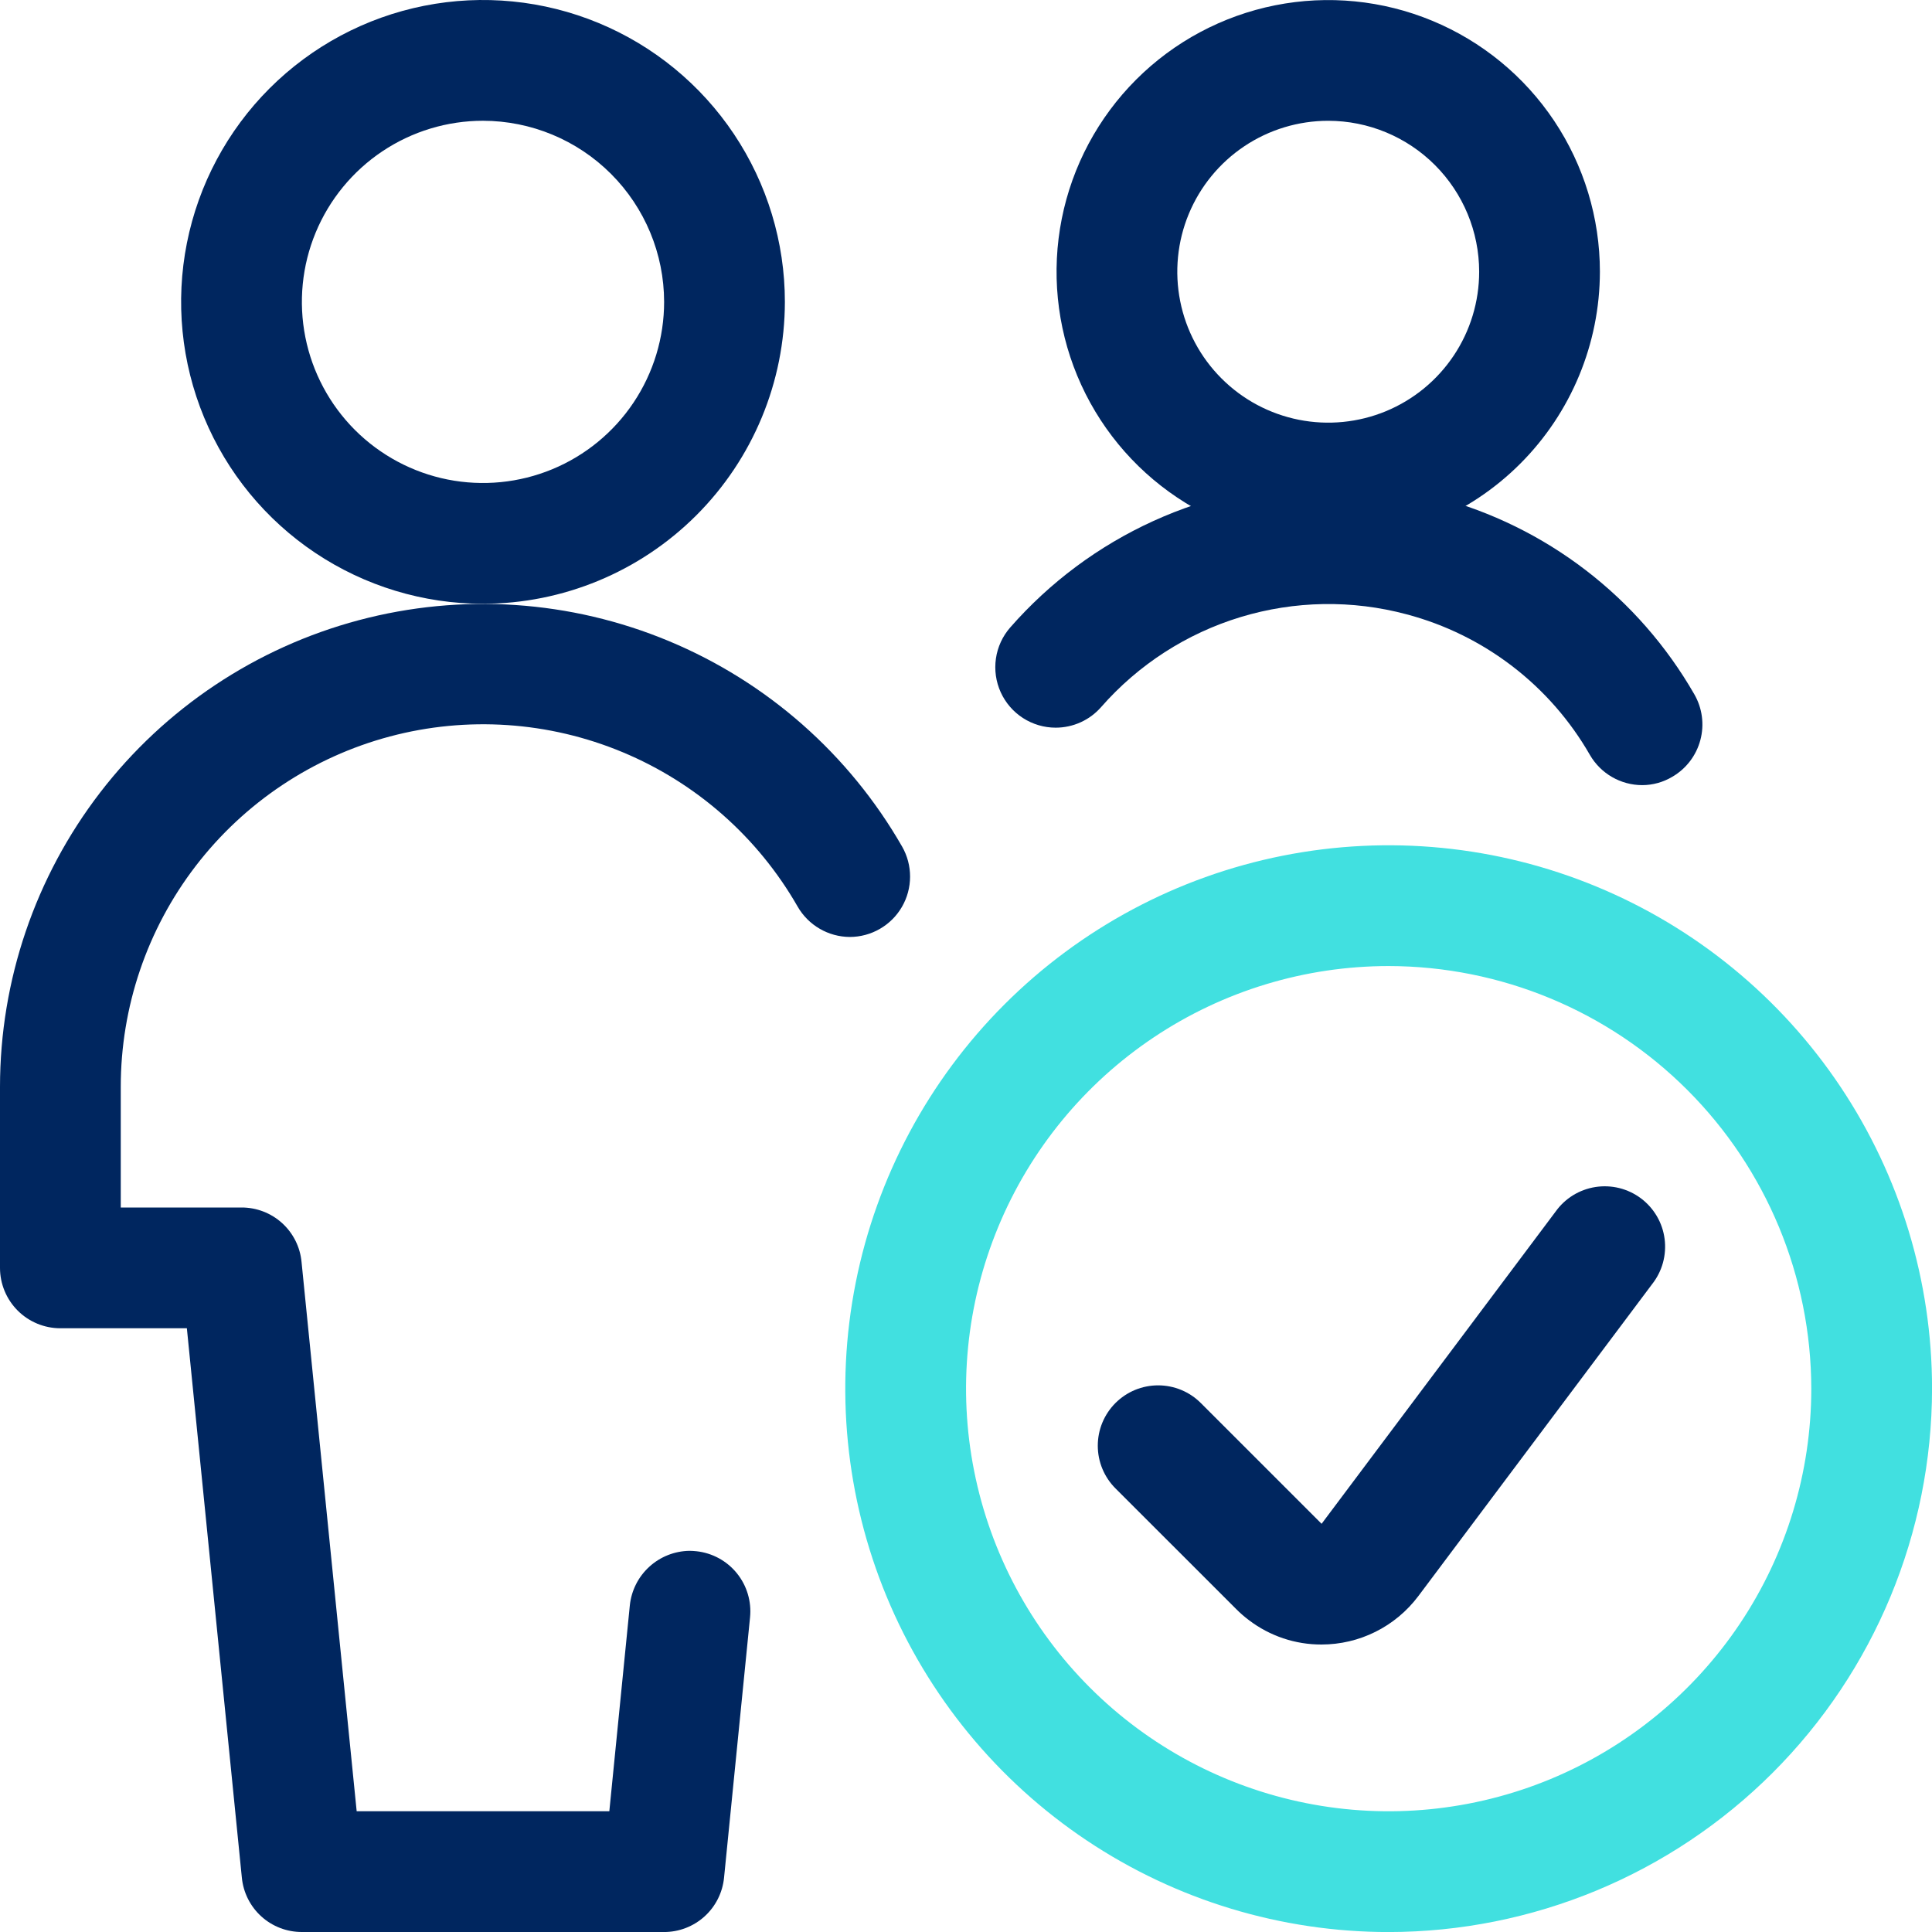 <?xml version="1.0" encoding="UTF-8"?>
<svg xmlns="http://www.w3.org/2000/svg" width="75" height="75" viewBox="0 0 75 75" fill="none">
  <g clip-path="url(#clip0_989_77)">
    <path d="M18.75 23.439C16.432 23.439 14.166 22.751 12.239 21.463C10.312 20.176 8.81 18.345 7.923 16.204C7.036 14.063 6.804 11.706 7.256 9.433C7.708 7.16 8.824 5.071 10.463 3.432C12.102 1.794 14.19 0.677 16.464 0.225C18.737 -0.227 21.093 0.005 23.235 0.892C25.376 1.779 27.206 3.281 28.494 5.208C29.782 7.136 30.469 9.401 30.469 11.719C30.466 14.826 29.231 17.805 27.033 20.003C24.836 22.2 21.857 23.435 18.75 23.439ZM18.75 4.688C17.359 4.688 16 5.101 14.844 5.873C13.688 6.646 12.787 7.744 12.254 9.029C11.722 10.313 11.583 11.727 11.854 13.091C12.126 14.455 12.795 15.707 13.778 16.691C14.762 17.674 16.015 18.344 17.378 18.615C18.742 18.886 20.156 18.747 21.441 18.215C22.725 17.683 23.823 16.782 24.596 15.625C25.368 14.469 25.781 13.11 25.781 11.719C25.779 9.855 25.037 8.068 23.719 6.75C22.401 5.432 20.614 4.691 18.75 4.688Z" fill="#00265F"></path>
    <path d="M11.719 75C11.137 75.002 10.575 74.786 10.143 74.394C9.712 74.003 9.443 73.464 9.388 72.884L7.254 51.563H2.344C1.722 51.563 1.126 51.316 0.687 50.877C0.247 50.437 0 49.84 0 49.219V42.188C0.002 38.056 1.369 34.041 3.887 30.766C6.406 27.491 9.936 25.139 13.928 24.076C17.921 23.013 22.152 23.298 25.966 24.887C29.78 26.476 32.963 29.28 35.019 32.863C35.223 33.219 35.33 33.623 35.329 34.033C35.328 34.444 35.22 34.847 35.014 35.203C34.809 35.558 34.513 35.853 34.158 36.058C33.802 36.264 33.399 36.372 32.989 36.373C32.577 36.37 32.172 36.26 31.817 36.052C31.461 35.845 31.166 35.547 30.962 35.19C29.42 32.499 27.032 30.393 24.17 29.2C21.307 28.006 18.131 27.792 15.134 28.59C12.137 29.389 9.489 31.155 7.599 33.615C5.71 36.074 4.687 39.089 4.688 42.19V46.875H9.375C9.957 46.873 10.52 47.089 10.951 47.48C11.382 47.871 11.652 48.41 11.706 48.99L13.846 70.313H23.654L24.45 62.319C24.51 61.743 24.779 61.21 25.207 60.82C25.634 60.43 26.191 60.21 26.769 60.203C26.859 60.204 26.949 60.209 27.038 60.219C27.653 60.286 28.216 60.593 28.605 61.073C28.994 61.553 29.178 62.167 29.117 62.782L28.108 72.886C28.052 73.466 27.782 74.005 27.35 74.396C26.918 74.787 26.356 75.003 25.773 75.001L11.719 75Z" fill="#00265F"></path>
    <path d="M51.562 21.094C49.476 21.094 47.437 20.476 45.703 19.317C43.968 18.158 42.617 16.511 41.818 14.584C41.02 12.657 40.811 10.536 41.218 8.491C41.625 6.445 42.63 4.566 44.104 3.091C45.579 1.616 47.459 0.612 49.504 0.205C51.55 -0.202 53.671 0.007 55.597 0.805C57.525 1.603 59.172 2.955 60.331 4.689C61.489 6.423 62.108 8.462 62.108 10.548C62.104 13.344 60.992 16.024 59.015 18.001C57.038 19.979 54.358 21.091 51.562 21.094ZM51.562 4.689C50.403 4.689 49.27 5.032 48.306 5.676C47.343 6.32 46.592 7.235 46.148 8.306C45.705 9.376 45.589 10.555 45.815 11.691C46.041 12.828 46.599 13.872 47.419 14.691C48.238 15.511 49.282 16.069 50.419 16.295C51.555 16.521 52.733 16.405 53.804 15.962C54.875 15.518 55.79 14.767 56.434 13.803C57.078 12.84 57.421 11.707 57.421 10.548C57.42 8.995 56.802 7.505 55.703 6.406C54.605 5.308 53.115 4.69 51.562 4.689Z" fill="#00265F"></path>
    <path d="M63.75 30.479C63.339 30.478 62.935 30.37 62.579 30.164C62.223 29.959 61.927 29.663 61.721 29.308C60.955 27.972 59.932 26.802 58.711 25.865C57.489 24.928 56.094 24.242 54.606 23.848C52.49 23.281 50.258 23.318 48.162 23.954C46.066 24.59 44.19 25.8 42.746 27.448C42.526 27.7 42.255 27.901 41.95 28.039C41.645 28.177 41.315 28.248 40.981 28.248C40.531 28.248 40.09 28.118 39.712 27.874C39.333 27.63 39.033 27.282 38.847 26.872C38.661 26.462 38.597 26.007 38.662 25.561C38.727 25.116 38.919 24.699 39.215 24.36C40.754 22.602 42.65 21.192 44.776 20.224C46.902 19.257 49.21 18.753 51.546 18.748C52.986 18.75 54.42 18.94 55.812 19.311C57.895 19.863 59.848 20.822 61.558 22.134C63.267 23.445 64.7 25.083 65.773 26.952C66.084 27.491 66.168 28.13 66.007 28.731C65.847 29.331 65.455 29.844 64.917 30.156C64.564 30.366 64.161 30.478 63.75 30.479Z" fill="#00265F"></path>
    <path d="M53.908 75.002C49.736 75.002 45.657 73.765 42.188 71.447C38.719 69.129 36.016 65.835 34.419 61.98C32.822 58.126 32.405 53.884 33.219 49.792C34.033 45.701 36.042 41.942 38.992 38.992C41.942 36.042 45.701 34.033 49.792 33.219C53.884 32.405 58.126 32.822 61.98 34.419C65.835 36.016 69.129 38.719 71.447 42.188C73.765 45.657 75.002 49.736 75.002 53.908C74.996 59.5 72.771 64.862 68.817 68.817C64.862 72.771 59.5 74.996 53.908 75.002ZM53.908 37.502C50.663 37.502 47.491 38.464 44.793 40.267C42.095 42.069 39.992 44.632 38.751 47.63C37.509 50.627 37.184 53.926 37.817 57.108C38.45 60.291 40.013 63.214 42.307 65.508C44.601 67.803 47.525 69.365 50.707 69.998C53.889 70.631 57.188 70.306 60.186 69.065C63.184 67.823 65.746 65.72 67.549 63.022C69.351 60.324 70.314 57.153 70.314 53.908C70.308 49.558 68.578 45.388 65.503 42.313C62.427 39.237 58.257 37.507 53.908 37.502Z" fill="#41E0E0"></path>
    <path d="M51.3 63.84C50.284 63.843 49.295 63.511 48.486 62.896C48.311 62.765 48.145 62.621 47.99 62.465L43.302 57.779C43.084 57.561 42.912 57.303 42.794 57.018C42.676 56.734 42.616 56.43 42.616 56.122C42.616 55.814 42.676 55.51 42.794 55.225C42.912 54.941 43.084 54.683 43.302 54.465C43.519 54.248 43.778 54.075 44.062 53.957C44.346 53.84 44.651 53.779 44.959 53.779C45.266 53.779 45.571 53.84 45.855 53.957C46.14 54.075 46.398 54.248 46.615 54.465L51.304 59.154L60.385 47.038C60.566 46.783 60.796 46.567 61.062 46.402C61.328 46.238 61.625 46.128 61.934 46.08C62.243 46.032 62.559 46.046 62.862 46.121C63.166 46.197 63.452 46.333 63.702 46.52C63.952 46.708 64.162 46.944 64.32 47.214C64.478 47.484 64.58 47.783 64.62 48.094C64.66 48.404 64.638 48.719 64.555 49.021C64.472 49.322 64.329 49.604 64.135 49.85L55.056 61.965C54.618 62.547 54.05 63.02 53.399 63.345C52.747 63.671 52.028 63.84 51.3 63.84Z" fill="#00265F"></path>
  </g>
  <defs>
    <clipPath id="clip0_989_77">
      <rect width="75" height="75" fill="white"></rect>
    </clipPath>
  </defs>
</svg>
